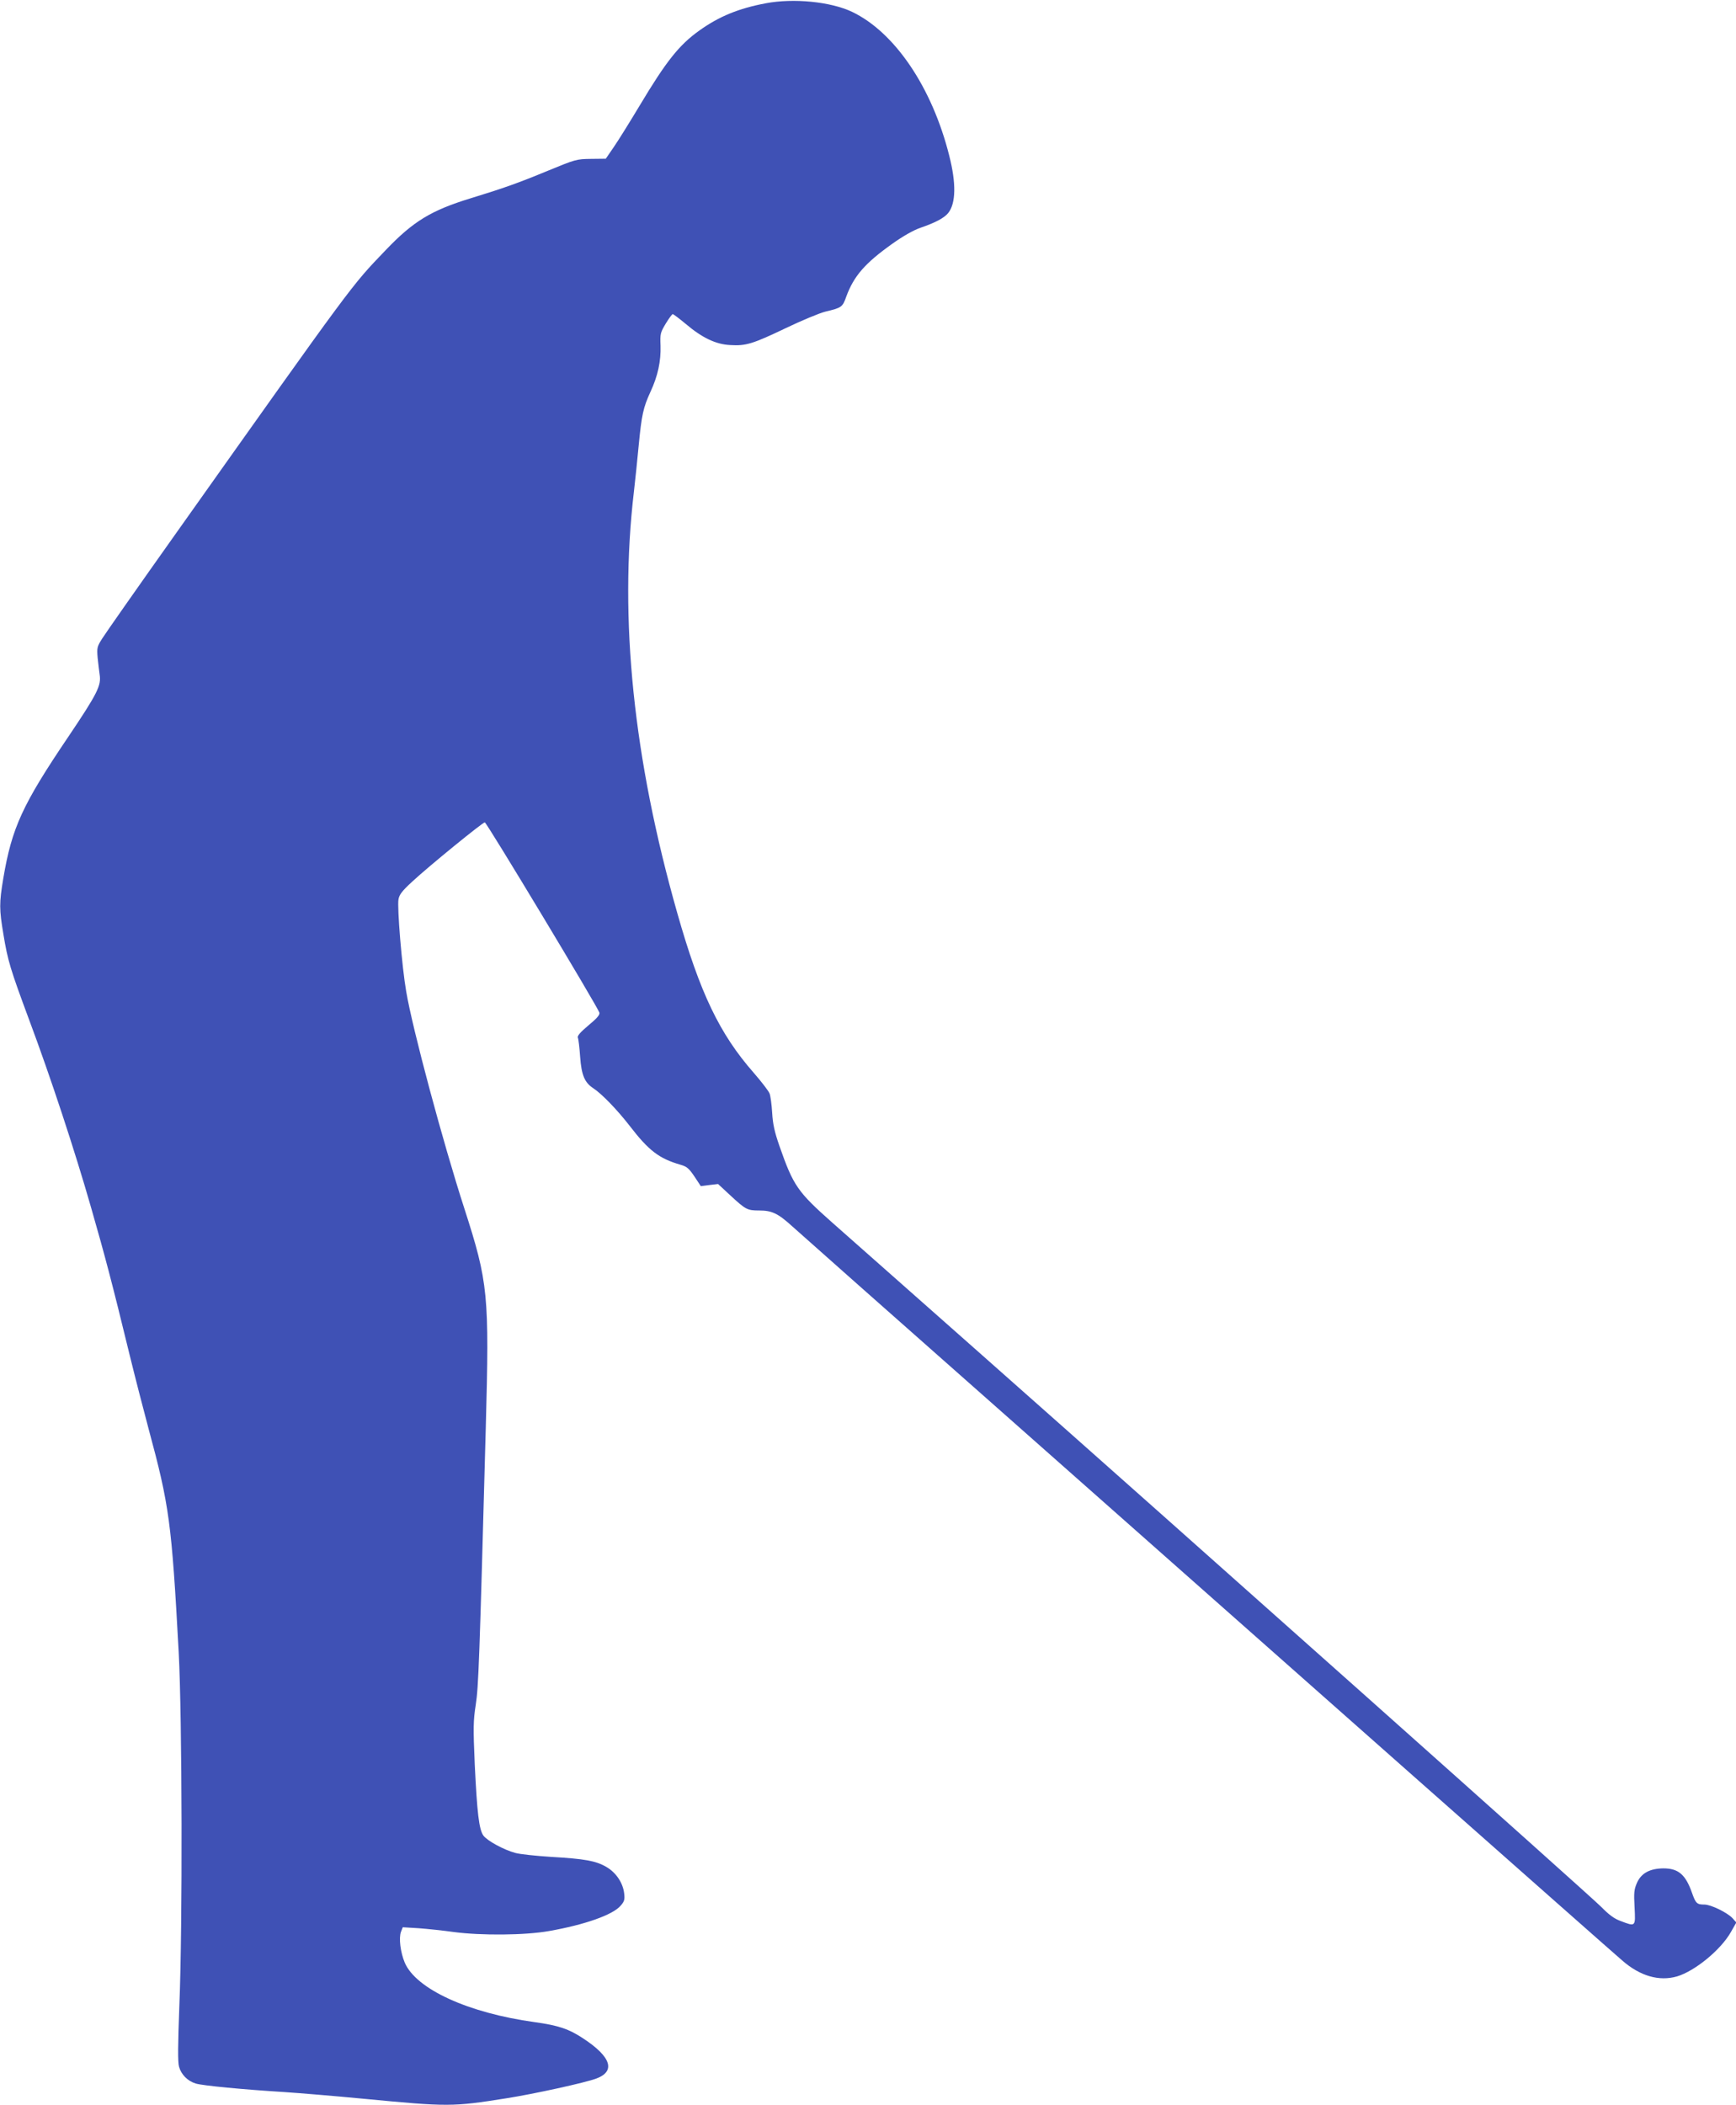 <?xml version="1.0" standalone="no"?>
<!DOCTYPE svg PUBLIC "-//W3C//DTD SVG 20010904//EN"
 "http://www.w3.org/TR/2001/REC-SVG-20010904/DTD/svg10.dtd">
<svg version="1.0" xmlns="http://www.w3.org/2000/svg"
 width="1056pt" height="1280pt" viewBox="0 0 1056 1280"
 preserveAspectRatio="xMidYMid meet">
<g transform="translate(0,1280) scale(0.1,-0.1)"
fill="#3f51b5" stroke="none">
<path d="M4658 12780 c-165 -31 -284 -80 -403 -165 -124 -88 -203 -188 -364
-457 -60 -100 -131 -214 -158 -253 l-48 -70 -90 -1 c-88 -1 -94 -3 -262 -72
-181 -75 -272 -107 -468 -167 -242 -74 -351 -140 -520 -317 -211 -220 -184
-184 -1281 -1730 -225 -317 -424 -601 -442 -630 -32 -50 -33 -57 -28 -118 4
-36 9 -81 12 -101 11 -67 -13 -115 -190 -378 -280 -414 -344 -554 -396 -862
-25 -150 -25 -187 1 -341 26 -159 42 -211 156 -518 131 -350 277 -793 377
-1142 85 -296 126 -450 235 -898 33 -135 85 -336 115 -448 126 -466 140 -567
183 -1357 21 -400 24 -1662 4 -2150 -9 -241 -10 -341 -2 -371 13 -47 52 -87
101 -102 40 -13 295 -37 539 -52 90 -6 308 -24 485 -41 513 -49 538 -49 866 3
166 26 481 95 547 120 119 44 91 132 -78 243 -87 58 -151 80 -296 100 -406 56
-722 201 -791 362 -26 62 -37 149 -23 187 l11 28 98 -6 c53 -4 149 -14 212
-23 167 -22 435 -20 580 6 217 38 390 99 436 155 22 25 25 37 21 72 -7 66 -50
129 -109 163 -64 37 -130 49 -338 61 -91 6 -188 16 -216 24 -70 19 -171 74
-194 106 -26 37 -38 138 -52 430 -10 228 -9 267 6 365 17 112 22 250 61 1685
22 810 15 881 -130 1331 -130 401 -316 1094 -354 1320 -26 149 -56 514 -47
561 5 29 23 52 84 108 100 93 428 360 441 360 11 0 689 -1126 697 -1157 4 -13
-15 -35 -66 -77 -50 -42 -69 -64 -65 -75 4 -9 10 -61 14 -117 8 -110 27 -156
79 -190 52 -34 145 -130 222 -229 117 -152 179 -199 310 -237 38 -11 51 -22
84 -71 l39 -59 53 7 52 6 69 -64 c99 -92 108 -97 181 -97 78 0 115 -18 202
-97 36 -33 612 -543 1280 -1133 668 -591 1778 -1572 2465 -2180 688 -608 1274
-1126 1304 -1151 108 -94 223 -127 332 -96 110 33 267 162 328 270 l33 58 -23
26 c-33 35 -132 83 -171 83 -46 0 -53 7 -76 72 -39 111 -83 148 -174 148 -82
-1 -134 -29 -160 -87 -18 -41 -20 -60 -15 -150 6 -119 7 -118 -85 -83 -39 14
-71 38 -118 86 -65 66 -2481 2218 -3815 3398 -385 340 -773 684 -862 762 -212
188 -237 224 -322 467 -30 86 -40 133 -44 202 -3 50 -10 102 -16 117 -6 15
-49 71 -96 125 -208 237 -327 485 -465 971 -267 937 -355 1792 -264 2562 8 69
21 195 29 280 18 188 28 232 71 326 46 98 65 189 62 282 -3 73 -1 80 32 135
19 31 38 57 42 57 5 0 40 -27 80 -60 99 -84 183 -124 270 -128 95 -6 137 7
338 103 96 46 204 91 240 100 100 24 105 27 128 92 46 125 114 203 280 321 66
47 128 82 171 97 91 31 145 60 169 90 47 59 49 181 6 349 -104 414 -331 750
-591 874 -131 62 -356 84 -525 52z"/>
</g>
</svg>
